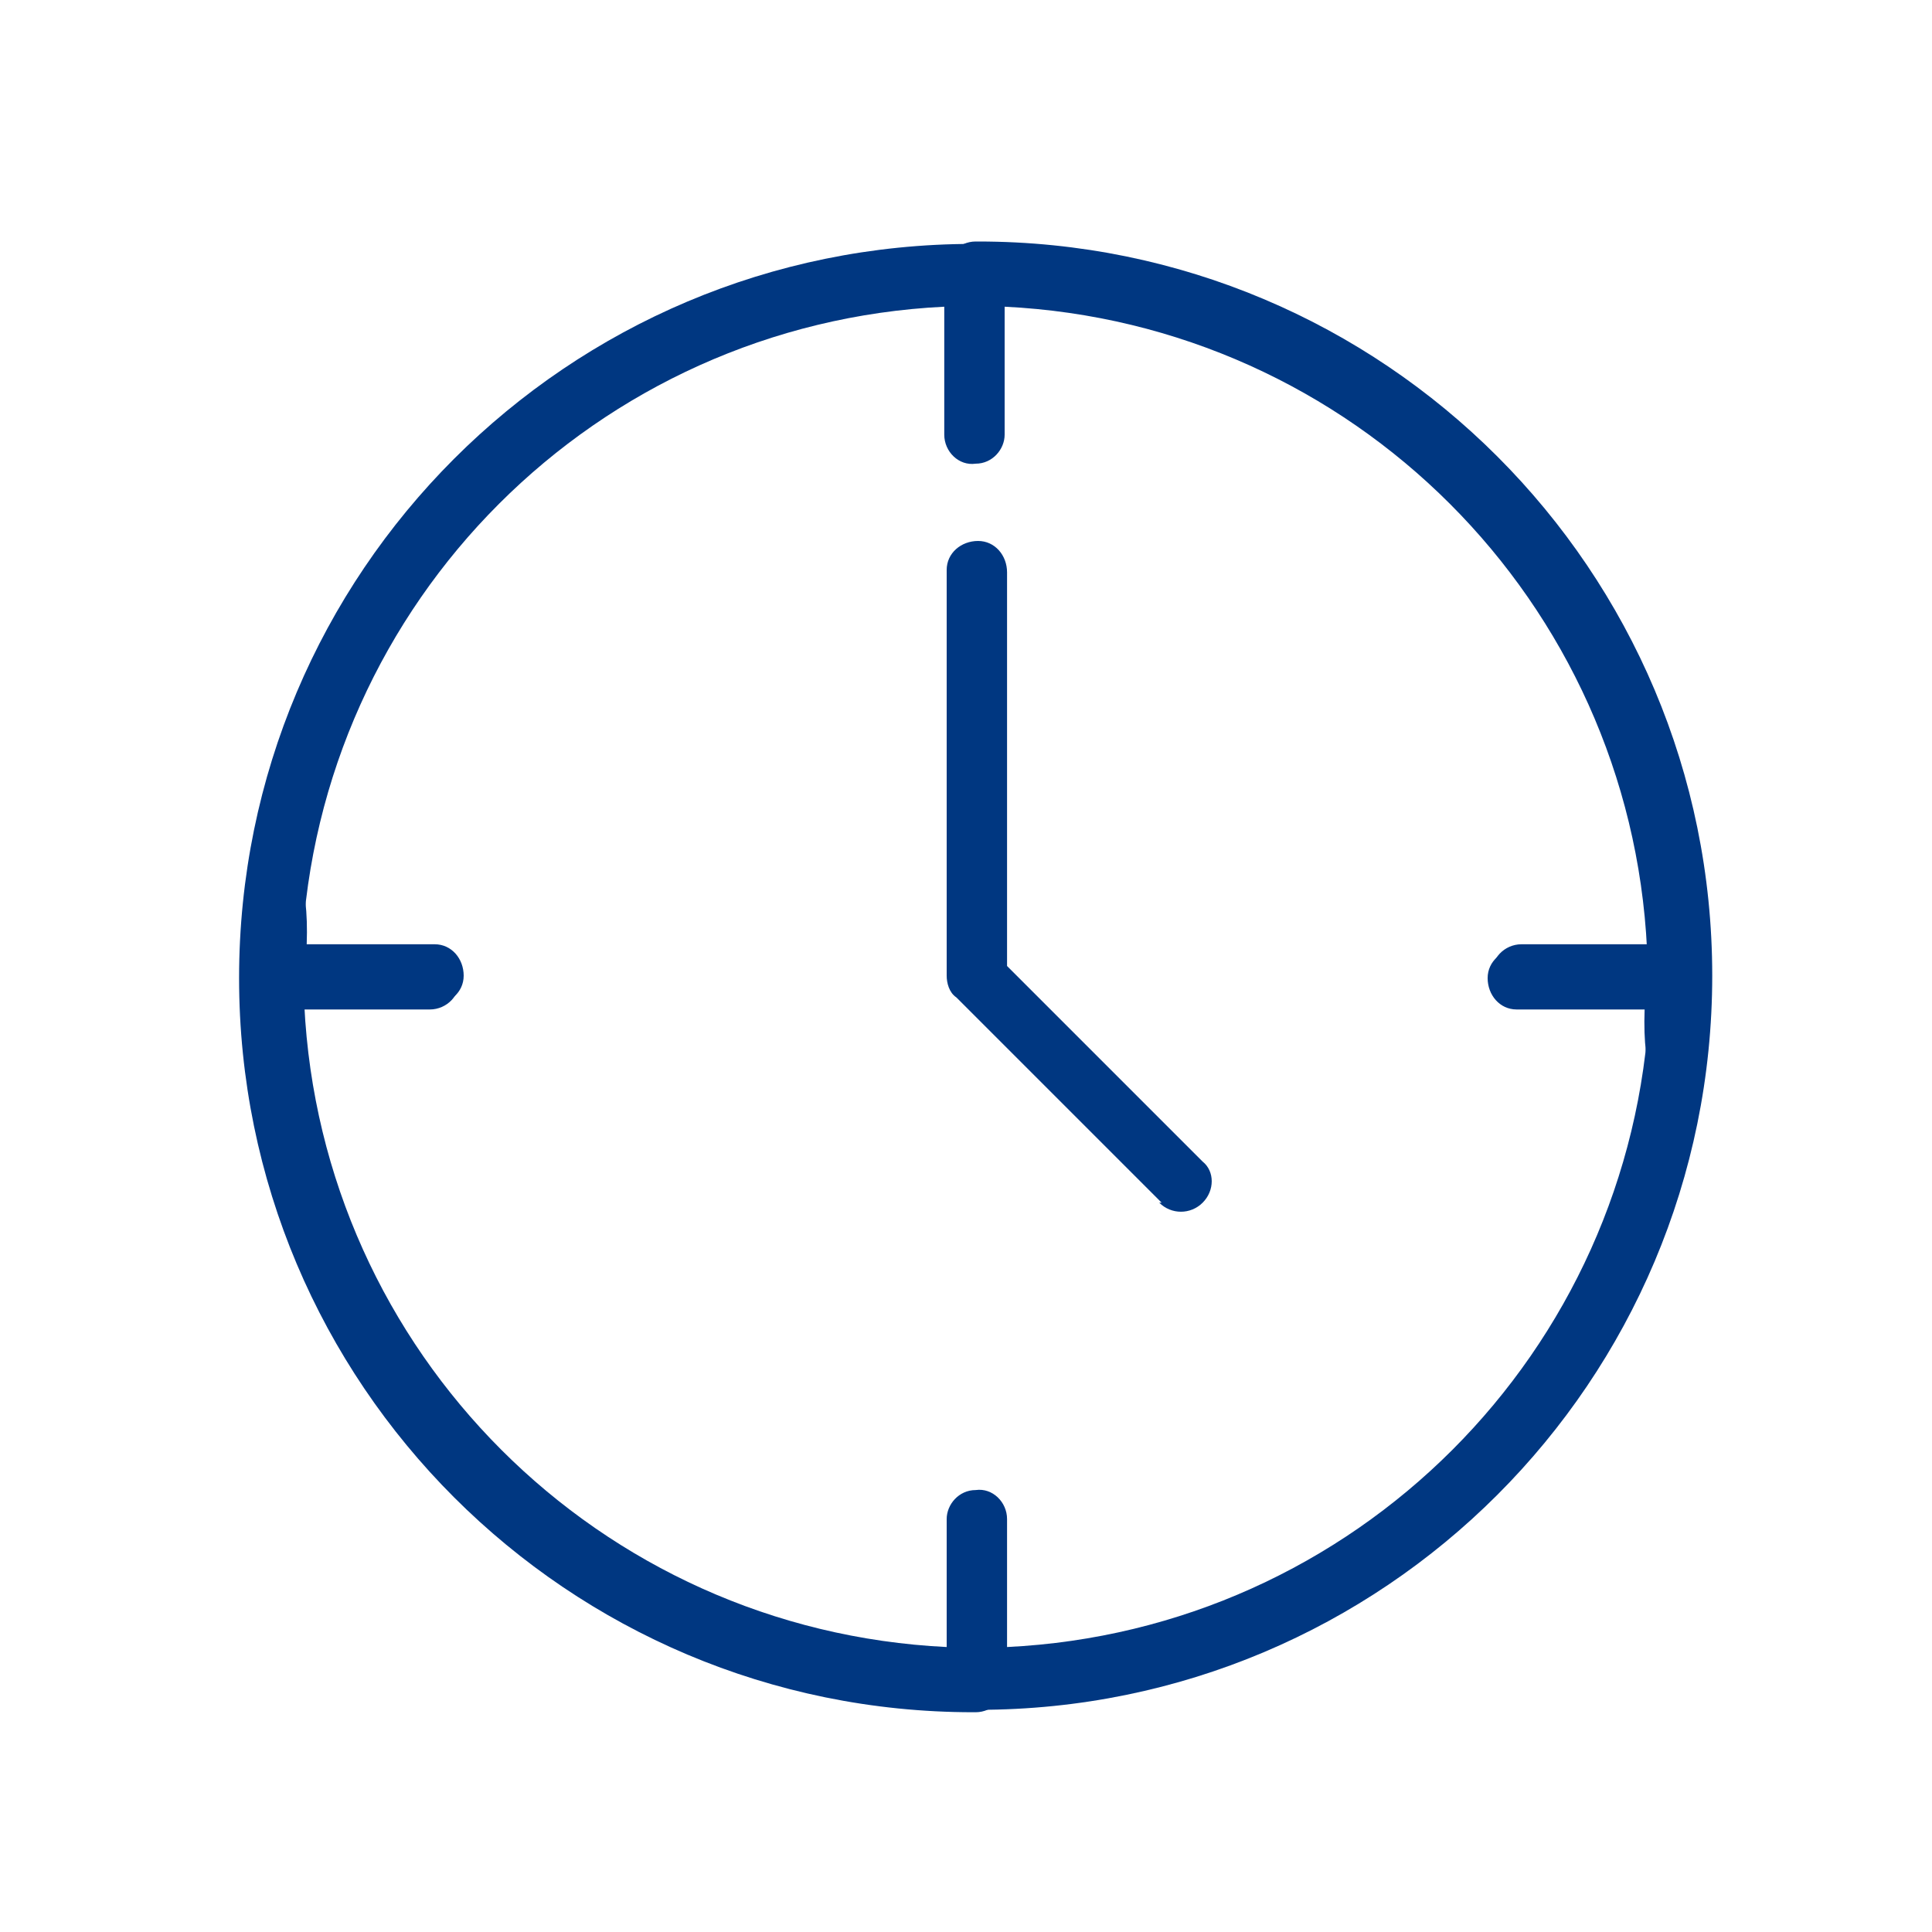 <?xml version="1.0" encoding="UTF-8"?>
<svg xmlns="http://www.w3.org/2000/svg" xmlns:xlink="http://www.w3.org/1999/xlink" id="Layer_1" data-name="Layer 1" version="1.1" viewBox="0 0 80 80">
  <defs>
    <style>
      .cls-1 {
        clip-path: url(#clippath);
      }

      .cls-2 {
        fill: none;
      }

      .cls-2, .cls-3 {
        stroke-width: 0px;
      }

      .cls-3 {
        fill: #003781;
        fill-rule: evenodd;
      }
    </style>
    <clipPath id="clippath">
      <rect class="cls-2" width="80" height="80"></rect>
    </clipPath>
  </defs>
  <g class="cls-1">
    <g>
      <path class="cls-3" d="M48,49.8c.5.5,1.3.5,1.8,0,.5-.5.5-1.3,0-1.7l-8.1-8.1v-16.3c0-.7-.5-1.3-1.2-1.3-.7,0-1.3.5-1.3,1.2,0,0,0,0,0,0v16.8c0,.3.1.7.4.9l8.5,8.5Z"></path>
      <path class="cls-3" d="M40.4,10c-.7,0-1.3.6-1.2,1.3,0,.7.6,1.2,1.2,1.2,14.9,0,27.2,11.8,27.9,26.6h-5.3c-.7,0-1.3.6-1.2,1.3,0,.7.6,1.2,1.2,1.2h5.3c-.7,14.4-12.2,25.9-26.6,26.6v-5.3c0-.7-.6-1.3-1.3-1.2-.7,0-1.2.6-1.2,1.2v5.3c-14.4-.7-25.9-12.2-26.6-26.6h5.3c.7,0,1.3-.5,1.3-1.2,0-.7-.5-1.3-1.2-1.3,0,0,0,0,0,0h-5.3c.2-5.4-2.6-5.1-2.6,1.3,0,16.8,13.6,30.4,30.4,30.4s30.4-13.6,30.4-30.4-13.6-30.4-30.4-30.4"></path>
      <path class="cls-3" d="M40.4,70.9c.7,0,1.3-.6,1.2-1.3,0-.7-.6-1.2-1.2-1.2-14.9,0-27.2-11.8-27.9-26.6h5.3c.7,0,1.3-.6,1.2-1.3,0-.7-.6-1.2-1.2-1.2h-5.3c.7-14.4,12.2-25.9,26.6-26.6v5.3c0,.7.6,1.3,1.3,1.2.7,0,1.2-.6,1.2-1.2v-5.3c14.4.7,25.9,12.2,26.6,26.6h-5.3c-.7,0-1.3.5-1.3,1.2,0,.7.5,1.3,1.2,1.3,0,0,0,0,0,0h5.3c-.2,5.4,2.6,5.1,2.6-1.3,0-16.8-13.6-30.4-30.4-30.4-16.8,0-30.4,13.6-30.4,30.4,0,16.8,13.6,30.4,30.4,30.4h0"></path>
    </g>
  </g>
</svg>
